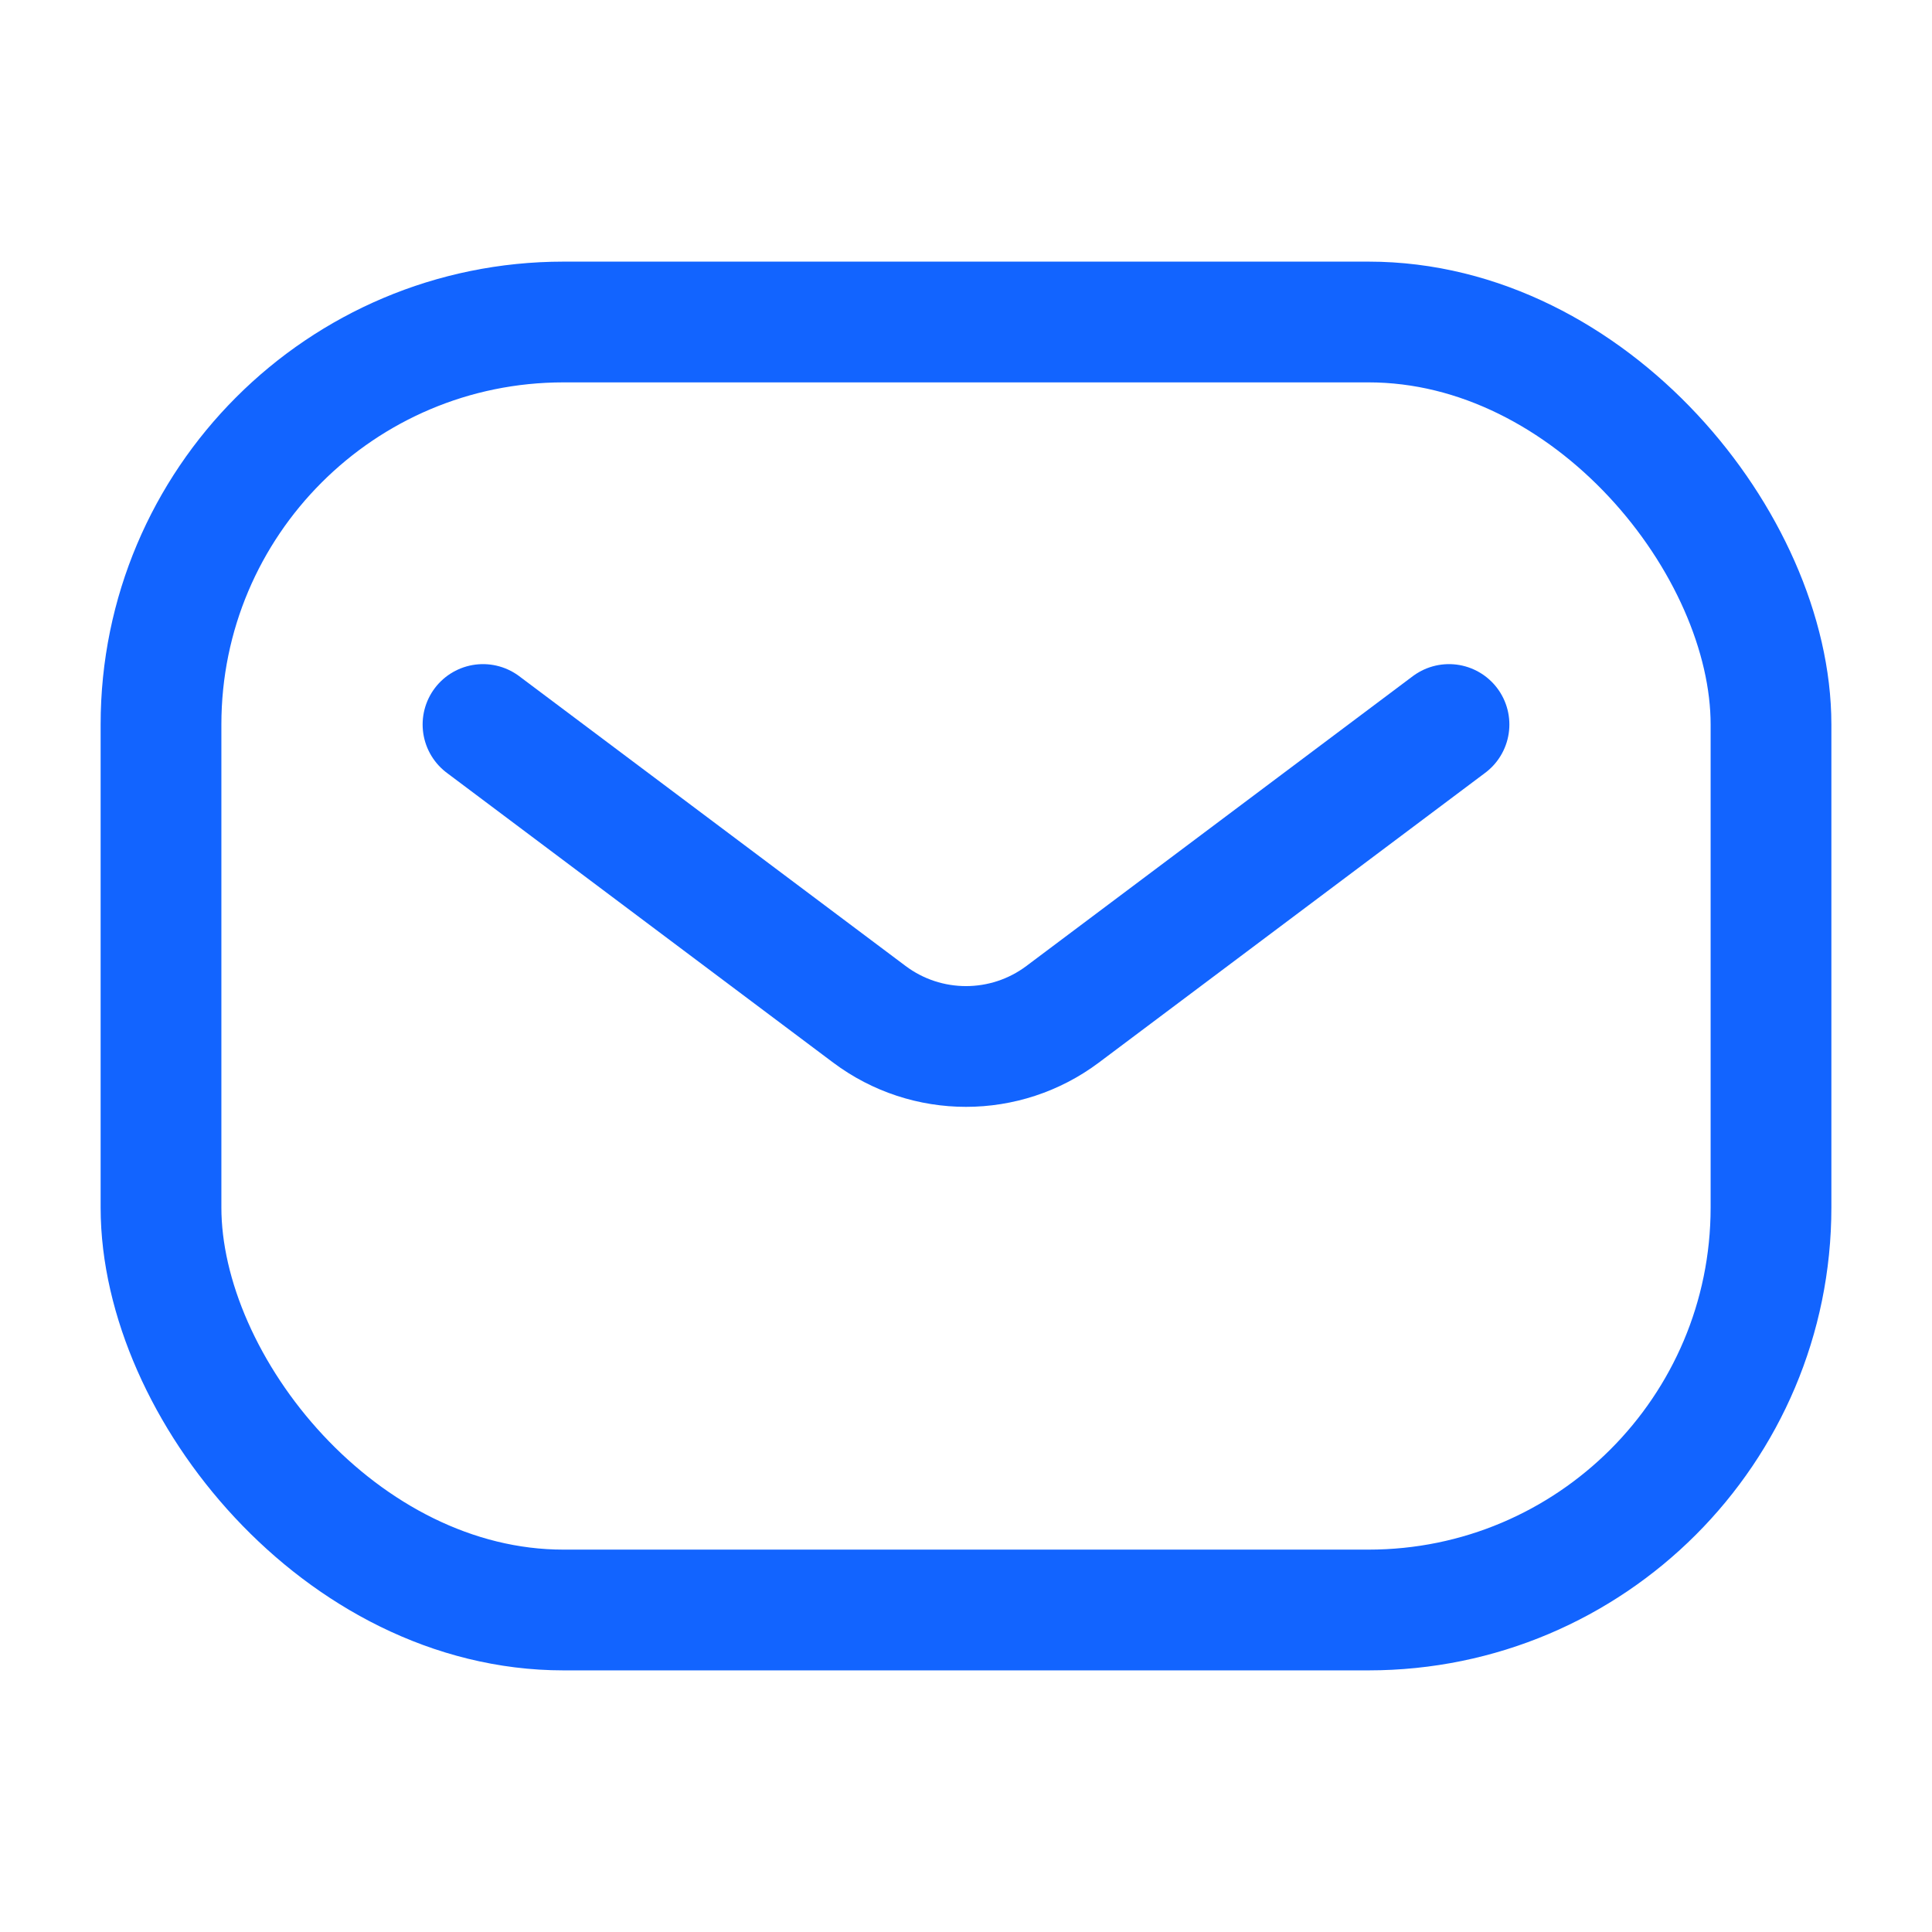<svg width="24" height="24" viewBox="0 0 24 24" fill="none" xmlns="http://www.w3.org/2000/svg">
    <rect x="2" y="4" width="20" height="16" rx="5" stroke="#1264FF" stroke-width="1.5"/>
    <path d="M6 9L10.8 12.6C11.511 13.133 12.489 13.133 13.2 12.6L18 9" stroke="#1264FF" stroke-width="1.5"
          stroke-linecap="round" stroke-linejoin="round"/>
</svg>
